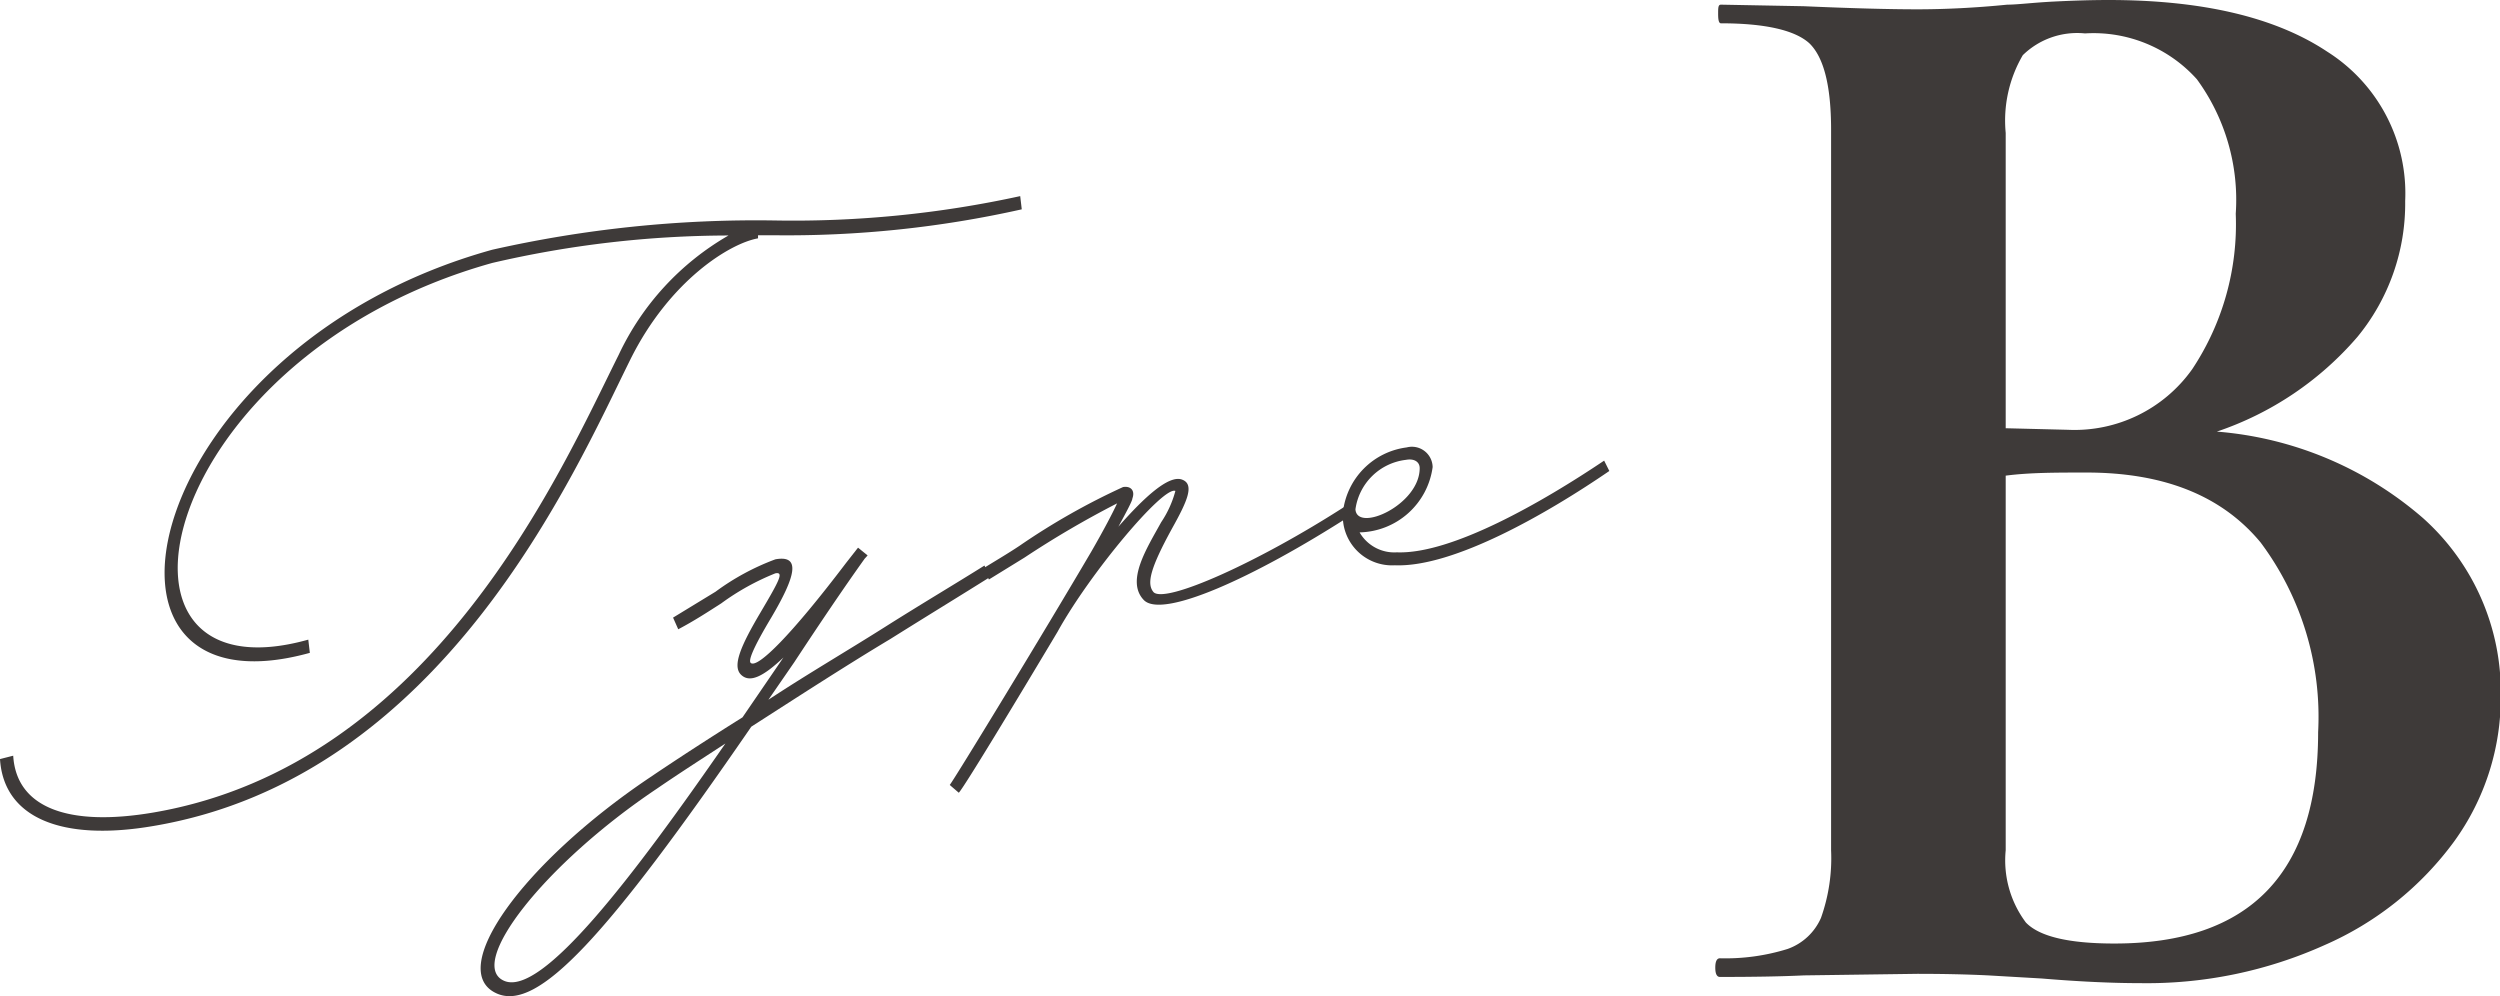 <svg xmlns="http://www.w3.org/2000/svg" width="96.5" height="38.45" viewBox="0 0 96.5 38.45"><defs><style>.cls-1{fill:#3e3a39;}</style></defs><g id="レイヤー_2" data-name="レイヤー 2"><g id="レイヤー_1-2" data-name="レイヤー 1"><path class="cls-1" d="M93.53,20a9,9,0,0,1,3,6.84,9.47,9.47,0,0,1-1.8,5.64,12.3,12.3,0,0,1-5,4,16.71,16.71,0,0,1-7.08,1.47q-1.68,0-3.84-.18l-2.07-.12q-1.24-.06-2.73-.06l-4.38.06q-1.22.06-3.24.06-.18,0-.18-.36t.18-.36A8.07,8.07,0,0,0,69,36.63a2.21,2.21,0,0,0,1.29-1.2,6.87,6.87,0,0,0,.39-2.61V5q0-2.52-.84-3.33C69.29,1.17,68.15.9,66.43.9c-.08,0-.11-.12-.11-.36s0-.36.11-.36l3.19.06c1.83.08,3.3.12,4.38.12S76.28.3,77.48.18c.39,0,1-.08,1.8-.12S80.78,0,81.38,0C85,0,87.83.66,89.84,2a6.47,6.47,0,0,1,3,5.76A8.1,8.1,0,0,1,91,13a12.36,12.36,0,0,1-5.43,3.66A13.81,13.81,0,0,1,93.53,20ZM78.08,2.13a5,5,0,0,0-.66,3v11.4l2.4.06a5.57,5.57,0,0,0,4.8-2.34,10.11,10.11,0,0,0,1.68-6,7.89,7.89,0,0,0-1.5-5.19,5.36,5.36,0,0,0-4.32-1.77A3,3,0,0,0,78.08,2.13Zm11.4,26.13a11.24,11.24,0,0,0-2.22-7.32c-1.49-1.8-3.72-2.7-6.72-2.7-1.17,0-2.2,0-3.12.12V32.82a4,4,0,0,0,.78,2.79c.52.54,1.65.81,3.42.81C86.85,36.42,89.48,33.7,89.48,28.26Z"/><path class="cls-1" d="M39.44,8.08a41.33,41.33,0,0,1-9.61,1c-.19,0-.37,0-.57,0v.12c-1.08.19-3.41,1.62-4.93,4.68-2.19,4.42-7.25,16.11-18.39,18-3.59.62-5.8-.33-5.94-2.58l.51-.13c.12,2,2.11,2.76,5.43,2.19C16.74,29.5,21.67,18.12,23.88,13.7a10.42,10.42,0,0,1,4.24-4.61A40.46,40.46,0,0,0,19,10.15c-13,3.63-15.87,17-7.1,14.54l.06.51C2.33,27.87,5.38,13.42,19,9.64A46.27,46.27,0,0,1,29.89,8.51a41,41,0,0,0,9.49-.94Z"/><path class="cls-1" d="M34.36,24.67c-1.67,1-3.57,2.23-5.36,3.38-5.6,8.14-8.24,11-9.82,10.3-2-.88,1-5.05,5.92-8.35,1.08-.73,2.3-1.52,3.56-2.31l1.58-2.31c-.77.73-1.3,1-1.64.66s0-1.12.75-2.39.91-1.58.58-1.52a9.49,9.49,0,0,0-2.09,1.16c-.5.32-1.05.68-1.66,1l-.2-.45,1.64-1a9.38,9.38,0,0,1,2.31-1.25c1-.18.78.66-.16,2.25-.73,1.22-.89,1.67-.79,1.75.26.22,1.56-1.07,3.67-3.85l.47-.6.37.3-.11.12,0,0c-.83,1.16-1.76,2.54-2.72,4l-1,1.45c1.52-1,3.08-1.91,4.47-2.79S37,22.46,38,21.83l.22.44C37.22,22.9,35.86,23.73,34.36,24.67ZM28,28.7c-.92.6-1.81,1.17-2.64,1.74C21,33.36,18,37.23,19.46,37.86S24.48,33.78,28,28.7Z"/><path class="cls-1" d="M52.15,19.89c-3.81,2.45-7.3,4-8,3.27s.12-2,.67-3a4,4,0,0,0,.55-1.21c-.47-.2-3.31,3.19-4.55,5.44h0c-1.72,2.88-3.61,6-3.81,6.21l-.35-.3c.21-.27,3.7-6,5.46-9,.49-.85.83-1.5,1-1.87a37.07,37.07,0,0,0-3.57,2.09l-1.38.85-.2-.44c.45-.28.93-.56,1.38-.86a26.45,26.45,0,0,1,4-2.27c.3-.05.47.14.36.44,0,.09-.22.5-.54,1.09,1-1.14,1.94-2,2.45-1.82s.2.85-.38,1.89c-.82,1.5-1,2.13-.71,2.46.46.44,4-1.13,7.4-3.32Zm-8.92-.84v0Z"/><path class="cls-1" d="M62.12,18.18c-2.35,1.61-6,3.73-8.28,3.64a1.9,1.9,0,0,1-2-2.07v0a2.84,2.84,0,0,1,2.46-2.48.8.8,0,0,1,1,.76,2.91,2.91,0,0,1-2.82,2.52,1.55,1.55,0,0,0,1.44.77c2.11.08,5.62-1.94,8-3.54Zm-9.8,1.48c.06.91,2.48-.17,2.48-1.59,0-.24-.21-.38-.53-.32A2.23,2.23,0,0,0,52.32,19.66Z"/></g></g></svg>